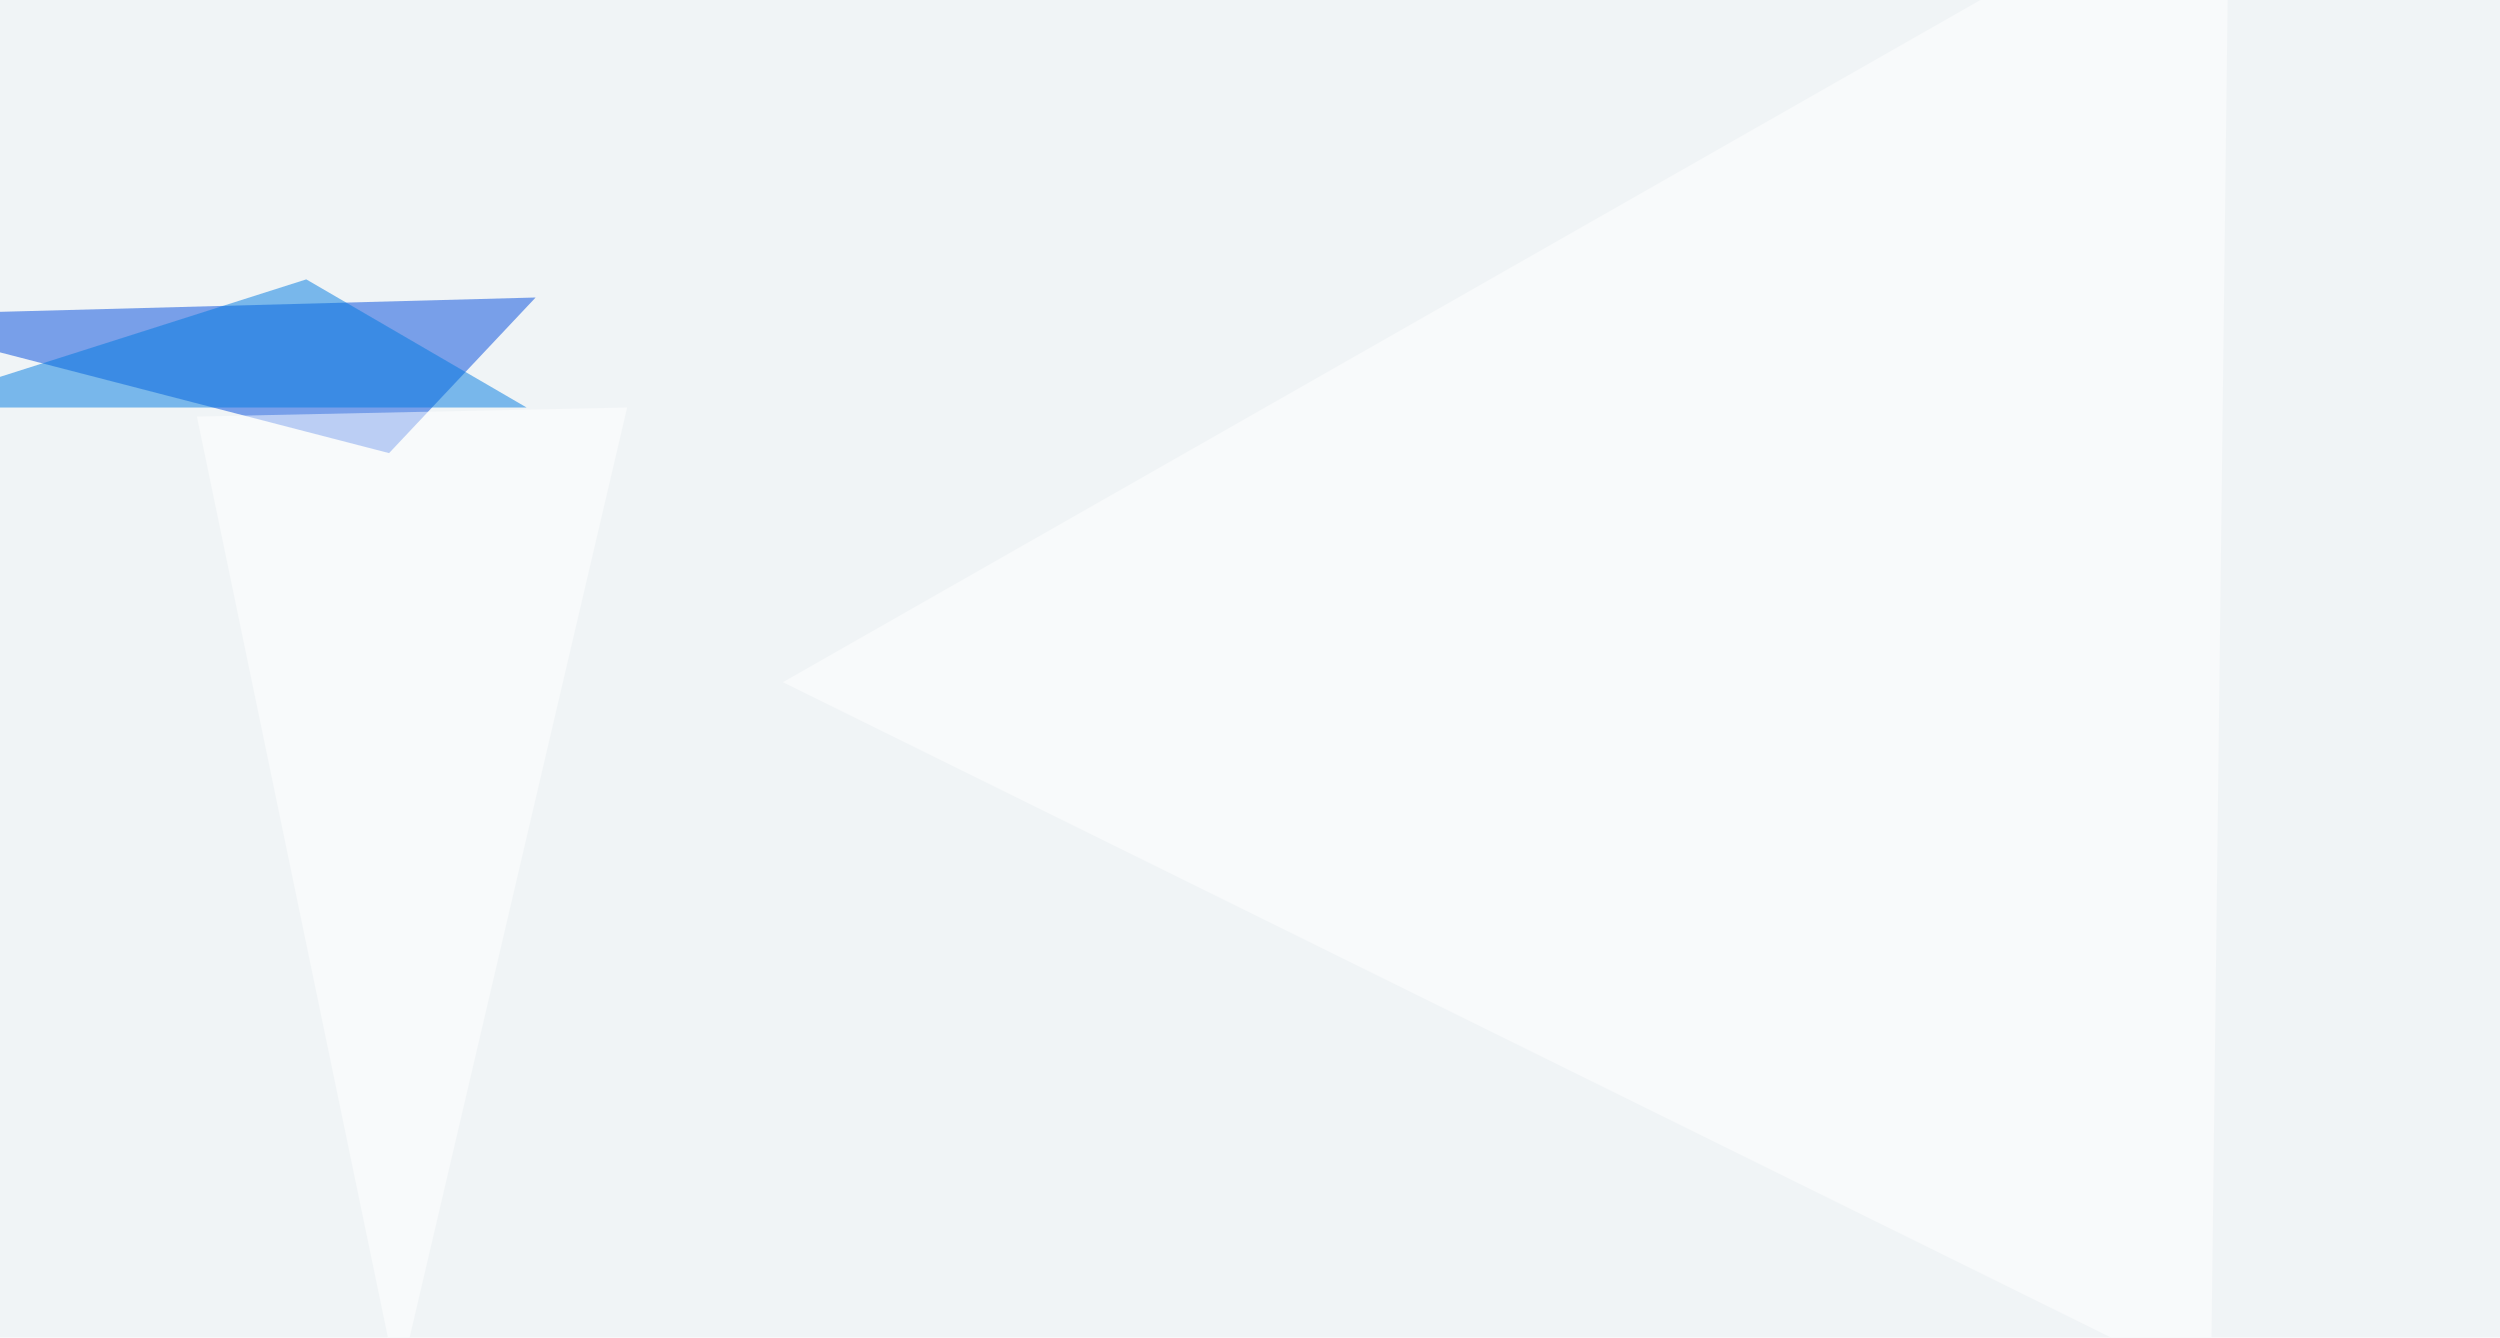 <svg xmlns="http://www.w3.org/2000/svg" width="800" height="428" ><filter id="a"><feGaussianBlur stdDeviation="55"/></filter><rect width="100%" height="100%" fill="#f0f4f6"/><g filter="url(#a)"><g fill-opacity=".5"><path fill="#004adc" d="M-45.4 101l216.8-5.8-46.9 49.8z"/><path fill="#007ae1" d="M-30.8 130.4h199.3L98 89.4z"/><path fill="#fff" d="M713.4-45.4l-5.9 489.2-457-225.5zm-586 489.2l73.3-313.4L63 133.3z"/></g></g></svg>